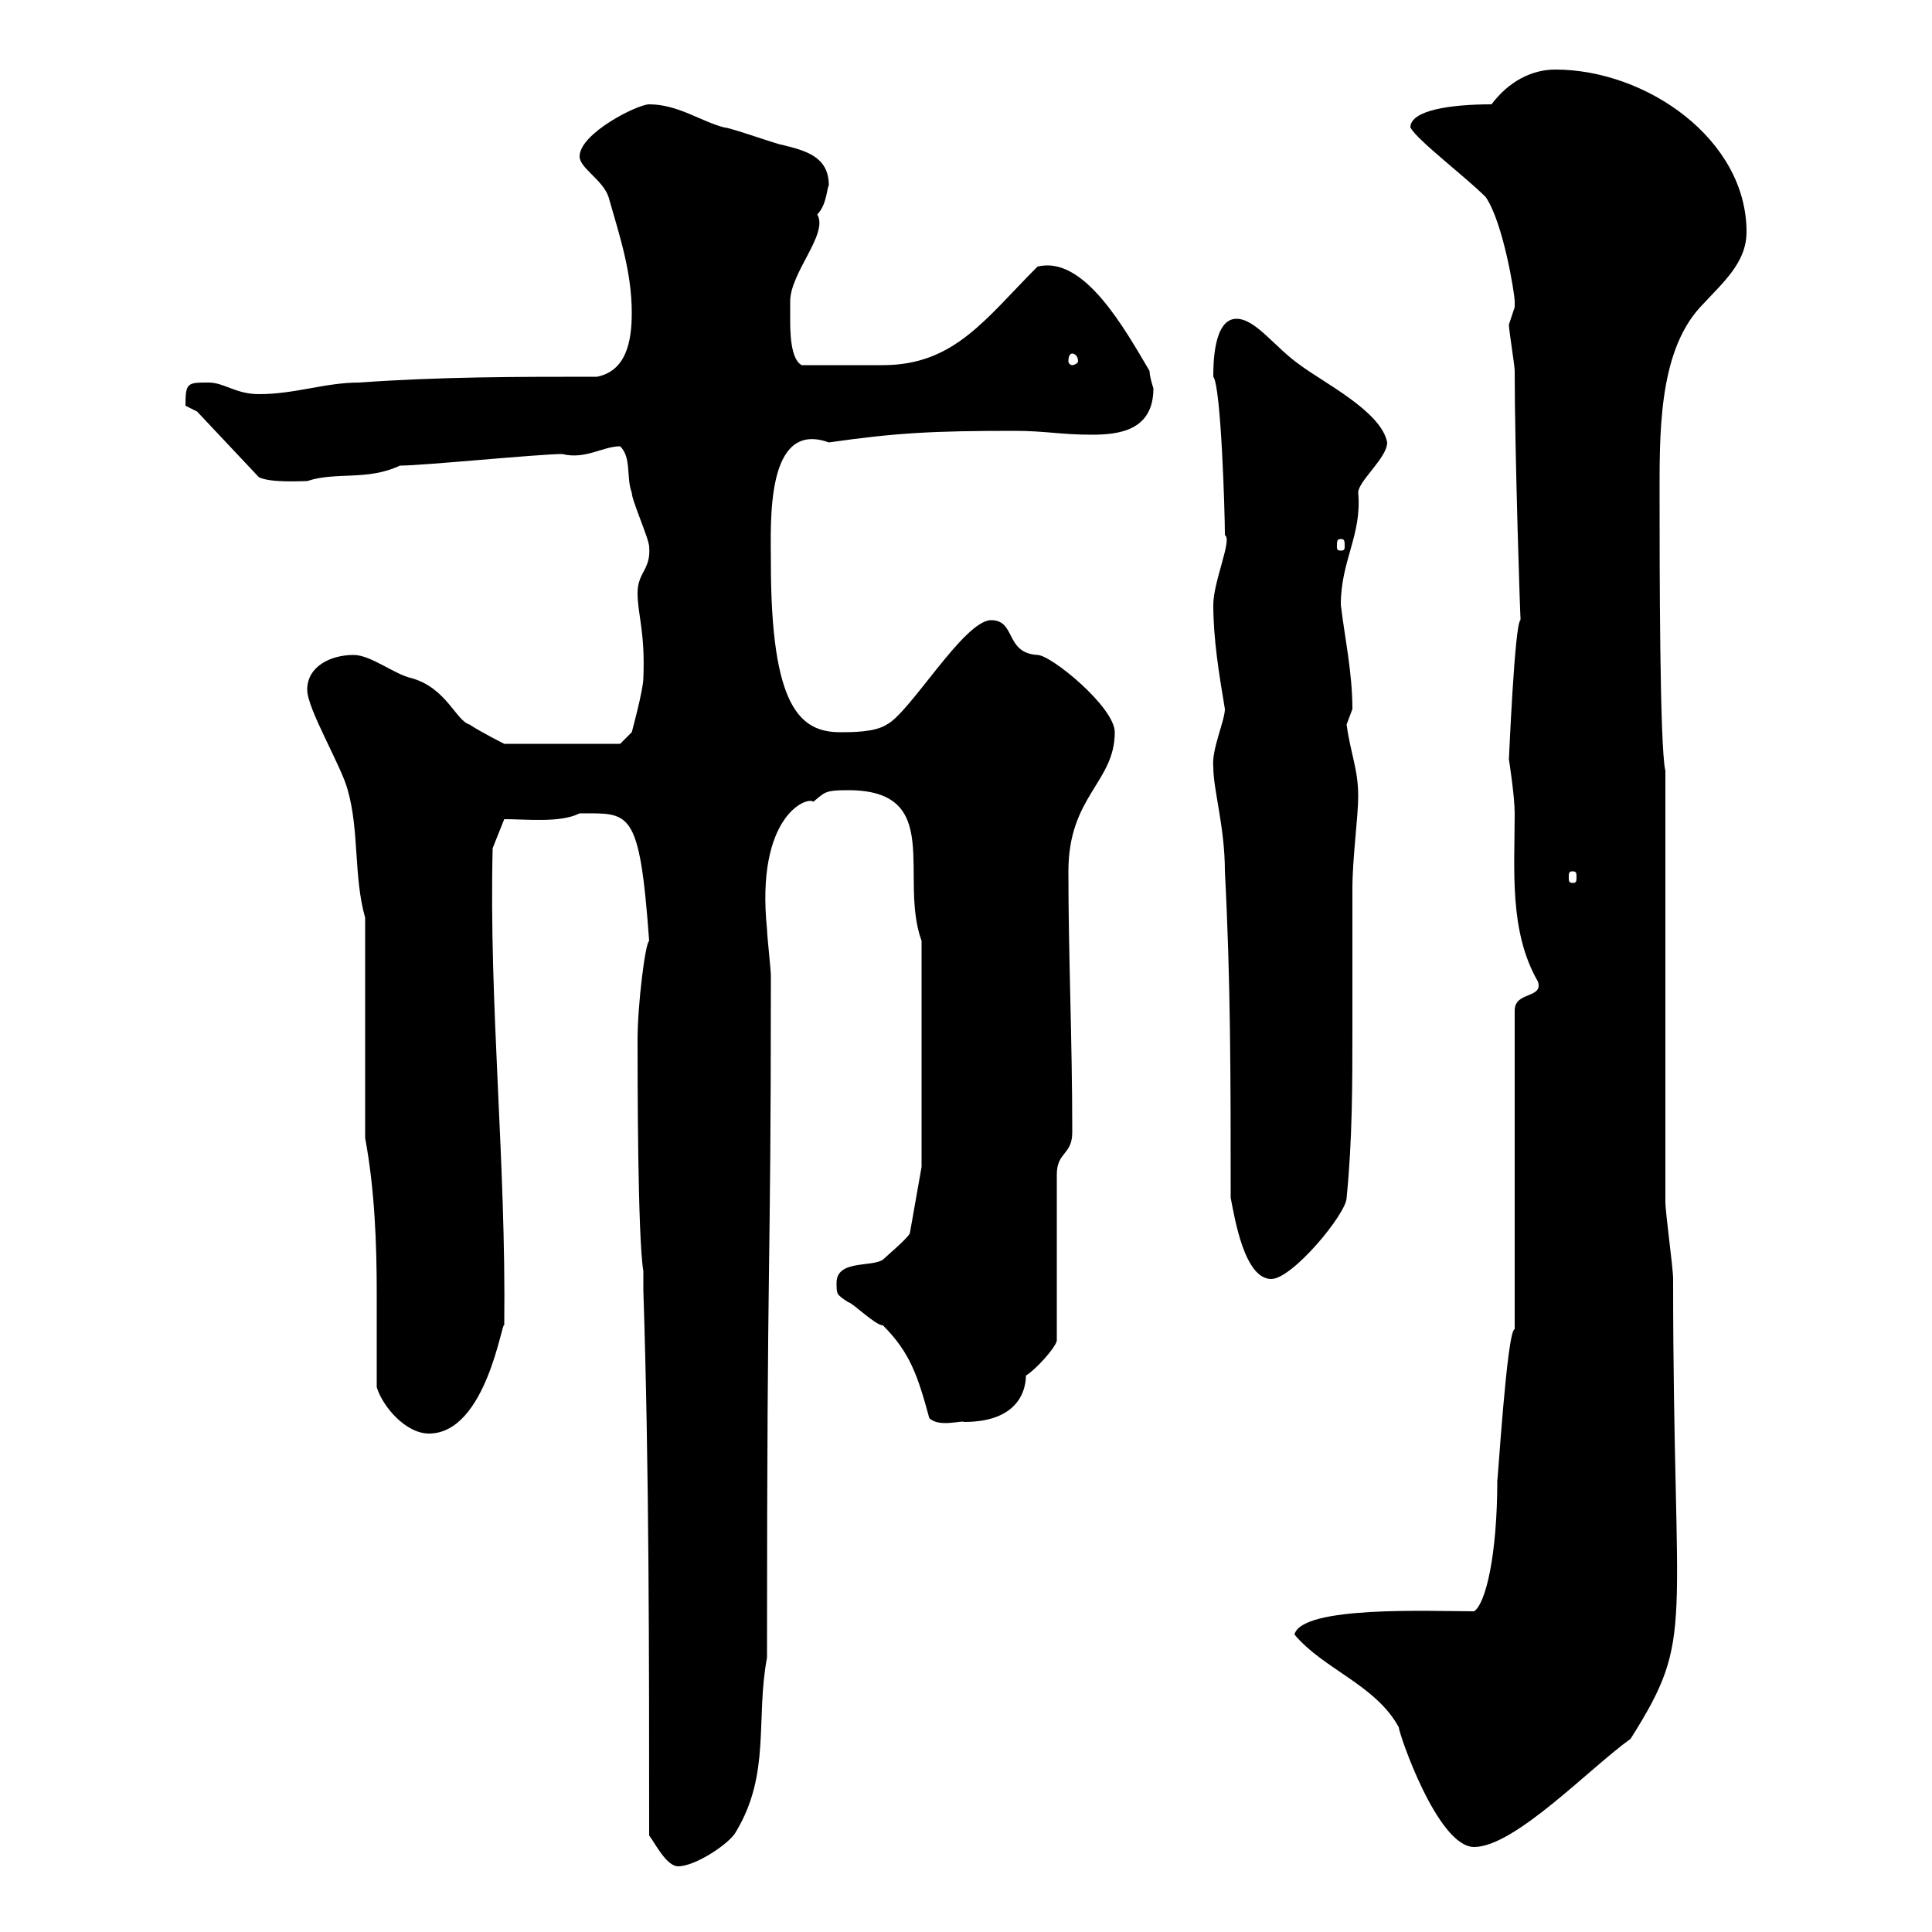 <svg xmlns="http://www.w3.org/2000/svg" xmlns:xlink="http://www.w3.org/1999/xlink" width="300" height="300"><path d="M100.80 285C101.70 286.20 103.50 289.80 105.30 289.80C108 289.80 113.40 286.20 114.30 284.40C119.70 275.40 117.30 267 119.10 257.40C119.10 189.60 119.70 201.60 119.70 151.50C119.70 150.60 119.10 145.20 119.10 144.30C117.30 126.60 125.40 123.60 126.30 124.50C128.10 123 128.10 122.70 131.70 122.70C146.70 122.70 139.50 136.20 143.10 146.10L143.10 181.20L141.30 191.40C141.30 192 137.70 195 137.10 195.60C135.30 196.80 129.90 195.60 129.90 199.20C129.90 201 129.90 201 131.70 202.20C132.30 202.20 135.90 205.80 137.10 205.80C141.30 210 142.50 213.60 144.30 220.20C145.80 221.70 149.40 220.50 149.70 220.80C159 220.80 159.30 214.80 159.30 213.60C160.80 212.70 163.80 209.40 164.10 208.20L164.10 182.40C164.10 178.80 166.50 179.40 166.50 175.80C166.50 161.40 165.90 148.50 165.90 135.30C165.90 123.60 173.10 121.50 173.10 113.70C173.10 109.80 163.20 101.70 161.10 101.70C156 101.40 157.80 96.30 153.90 96.30C149.70 96.30 141.30 110.70 137.70 112.50C135.90 113.70 132.30 113.70 130.50 113.70C124.20 113.70 119.70 109.80 119.70 87.30C119.70 81.30 118.80 65.10 128.70 68.70C139.20 67.20 144.90 66.90 157.50 66.90C162.30 66.90 164.70 67.50 169.50 67.50C173.70 67.50 179.10 66.90 179.10 60.30C179.10 60.30 178.50 58.50 178.50 57.60C174.60 51 168.30 39.60 161.10 41.40C153 49.50 148.20 56.70 137.10 56.70C134.10 56.70 129.60 56.70 124.50 56.70C122.70 55.80 122.70 51.30 122.70 49.50C122.70 48.60 122.70 46.80 122.70 46.80C122.70 42.30 128.70 36.30 126.90 33.30C128.40 31.80 128.40 29.10 128.70 28.80C128.70 24.30 125.10 23.40 121.50 22.50C120.90 22.50 113.40 19.80 112.50 19.80C108.90 18.90 105.30 16.20 100.80 16.20C99 16.20 90 20.70 90 24.30C90 26.10 93.60 27.90 94.50 30.60C96.30 36.90 98.10 42.30 98.10 48.60C98.10 53.10 97.20 57.60 92.70 58.50C80.10 58.50 68.40 58.50 55.80 59.40C50.40 59.40 45.90 61.20 40.20 61.20C36.60 61.20 34.80 59.40 32.40 59.40C29.10 59.40 28.80 59.40 28.80 63C28.80 63 30.60 63.90 30.60 63.90L40.20 74.10C42 75 46.80 74.70 47.70 74.70C52.20 73.20 57 74.70 62.10 72.30C65.70 72.30 83.70 70.50 87.30 70.50C90.90 71.40 93.60 69.30 96.30 69.30C98.10 71.10 97.20 74.10 98.10 76.50C98.10 77.70 100.80 83.70 100.80 84.90C101.10 88.50 99 88.80 99 92.10C99 95.40 100.20 98.10 99.90 105.30C99.90 107.10 98.10 113.70 98.10 113.70L96.30 115.50L78.30 115.50C78.30 115.50 74.70 113.70 72.90 112.50C70.80 111.90 69.30 106.80 63.90 105.30C61.20 104.70 57.60 101.70 54.90 101.70C51.30 101.70 47.70 103.50 47.70 107.10C47.70 110.10 53.10 119.10 54 122.70C55.80 129 54.90 136.20 56.70 142.50L56.70 176.70C58.20 184.80 58.50 193.20 58.50 201C58.50 205.80 58.50 210.90 58.50 215.40C59.40 218.40 63 222.60 66.60 222.60C75.60 222.60 78 204.60 78.30 205.80C78.60 180.30 75.90 156 76.50 131.70L78.30 127.20C81.90 127.20 87 127.80 90 126.30C97.80 126.30 99.30 125.40 100.80 146.10C100.20 146.40 99 156 99 161.40C99 166.80 99 192 99.90 197.40L99.90 200.40C100.80 228 100.80 257.40 100.80 285ZM201 253.80C205.50 259.20 213.60 261.60 217.20 268.20C217.20 269.10 223.20 286.80 228.90 286.80C235.20 286.80 246.90 274.50 253.20 270C263.40 253.80 259.80 254.10 259.80 198.60C259.80 196.80 258.60 188.40 258.60 186.60L258.60 119.70C257.70 116.10 257.70 86.70 257.70 77.70C257.70 67.80 257.40 54.90 264 47.70C267.60 43.80 271.20 40.80 271.20 36C271.20 21.60 255.60 10.80 241.50 10.80C237.90 10.80 234.30 12.60 231.60 16.20C225.30 16.20 219 17.10 219 19.80C220.20 21.90 227.40 27.30 230.70 30.60C233.40 34.50 235.20 45.60 235.20 46.80C235.20 46.80 235.20 46.80 235.20 47.70C235.20 47.70 234.30 50.40 234.30 50.40C234.30 51.30 235.20 56.70 235.20 57.60C235.20 70.20 236.10 97.50 236.10 95.70C236.10 95.70 236.10 95.70 236.10 96.30C235.20 96.60 234.30 118.20 234.30 117.90C234.30 117.90 235.20 123.60 235.20 126.30C235.20 135 234.30 144.60 238.80 152.40C239.70 155.10 235.20 153.90 235.20 156.90L235.20 206.40C234 206.40 232.50 231.30 232.50 229.80C232.50 241.50 230.70 249 228.90 250.20C222 250.20 202.20 249.30 201 253.80ZM191.10 186C191.70 189 193.20 198.60 197.40 198.60C200.70 198.60 209.10 188.40 209.10 186C210 177 210 168.30 210 159.60C210 153 210 145.80 210 138C210 133.20 210.90 126.90 210.90 123.60C210.90 119.40 209.70 117 209.10 112.50C209.10 112.50 210 110.10 210 110.10C210 104.40 208.80 99 208.20 93.90C208.20 87 211.50 83.10 210.90 76.50C210.90 74.70 215.40 71.10 215.40 68.70C214.50 63.90 205.50 59.40 201.90 56.70C198 54 195 49.50 192 49.50C188.40 49.50 188.40 56.70 188.40 58.50C189.60 60 190.20 79.50 190.20 83.10C191.40 83.70 188.40 90.30 188.40 93.90C188.40 99.30 189.30 104.70 190.20 110.10C190.20 111.90 188.10 116.40 188.40 119.10C188.40 122.70 190.20 128.40 190.20 135.30C191.10 152.40 191.10 167.70 191.10 186ZM244.20 135.30C244.80 135.30 244.80 135.60 244.80 136.20C244.80 136.80 244.80 137.10 244.20 137.10C243.60 137.10 243.60 136.80 243.60 136.20C243.60 135.60 243.60 135.30 244.20 135.30ZM208.20 83.70C208.80 83.70 208.80 84 208.80 84.90C208.80 85.20 208.80 85.50 208.20 85.50C207.60 85.50 207.60 85.20 207.60 84.90C207.60 84 207.60 83.70 208.20 83.70ZM166.50 54.90C166.80 54.90 167.40 55.20 167.40 56.10C167.40 56.40 166.80 56.70 166.50 56.70C166.20 56.70 165.90 56.40 165.90 56.10C165.90 55.20 166.20 54.90 166.50 54.90Z"/></svg>